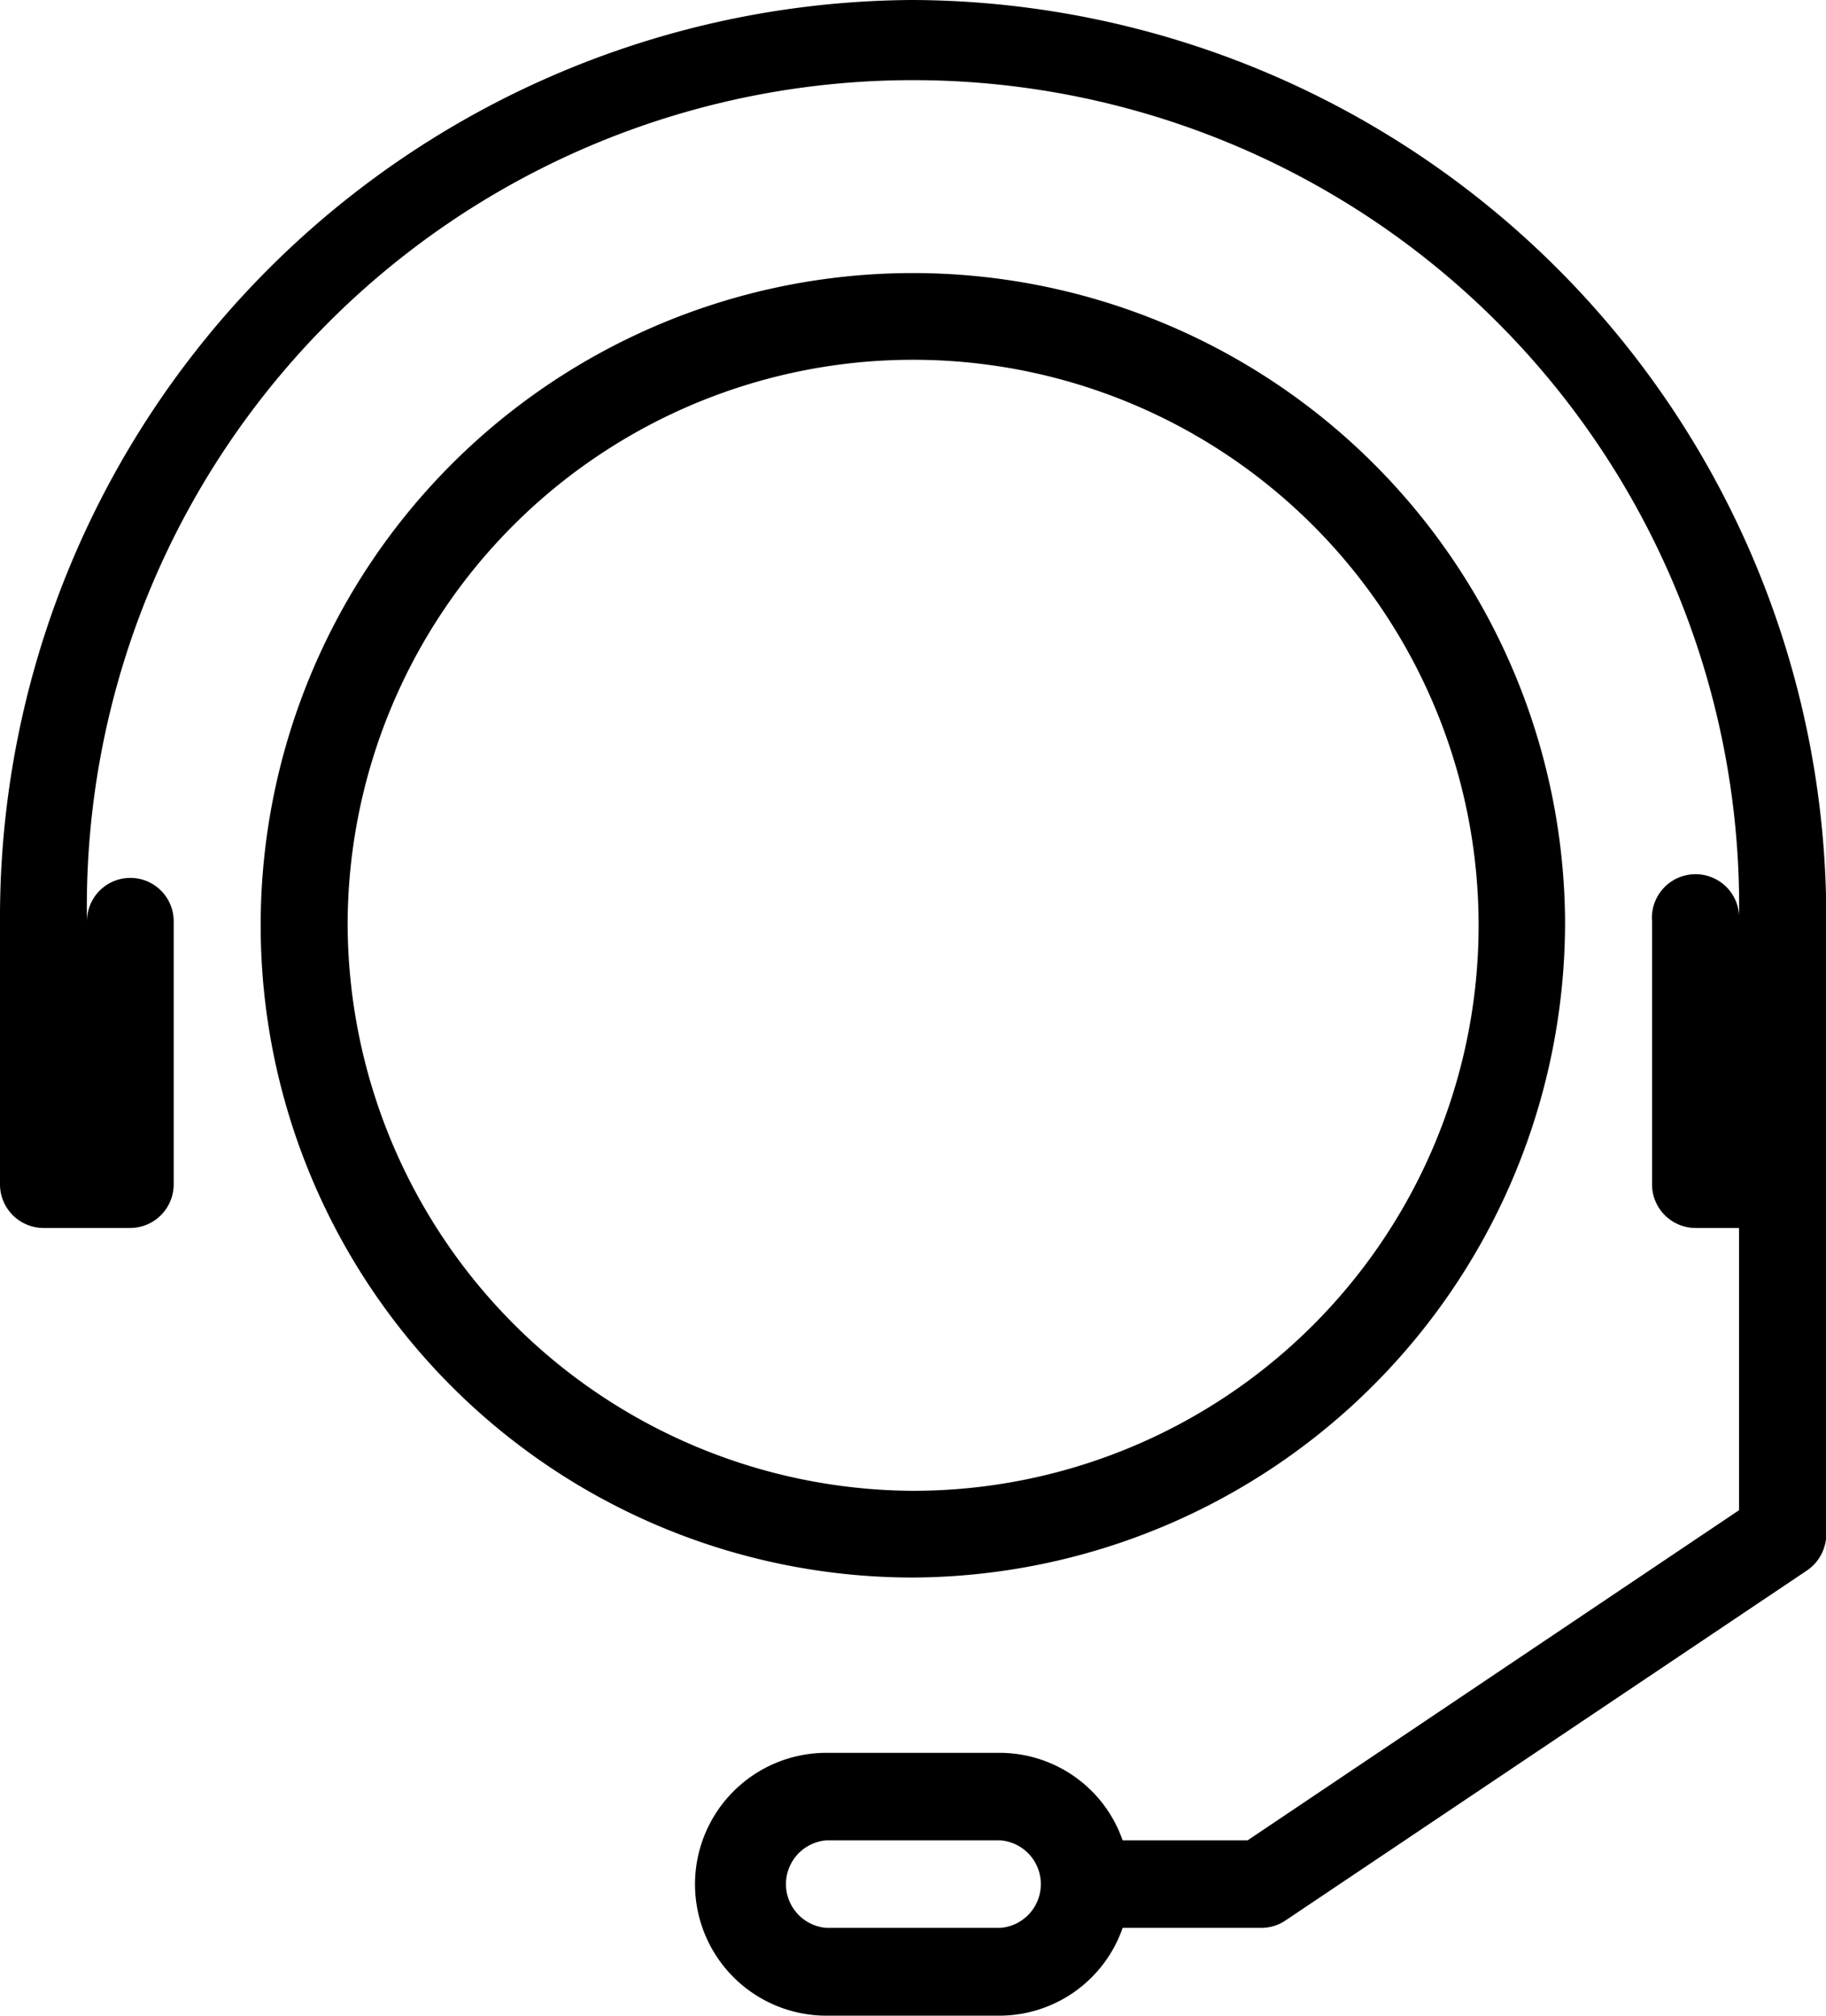 <svg id="Layer_1" data-name="Layer 1" xmlns="http://www.w3.org/2000/svg" viewBox="0 0 67.81 74.85"><path d="M25.22,44a21,21,0,1,1,21,21.15A21.1,21.1,0,0,1,25.22,44Zm45.21,0A24.22,24.22,0,1,0,46.21,68.37,24.34,24.34,0,0,0,70.43,44Z" transform="translate(-12.31 -9.79)"/><path d="M49.44,81.38H43a1.63,1.63,0,0,1,0-3.25h6.46a1.63,1.63,0,0,1,0,3.25ZM46.21,9.79A34.07,34.07,0,0,0,12.31,44v9.76a1.62,1.62,0,0,0,1.61,1.63h3.23a1.62,1.62,0,0,0,1.61-1.63V44a1.61,1.61,0,1,0-3.22,0,30.68,30.68,0,1,1,61.35,0,1.62,1.62,0,1,0-3.23,0v9.76a1.62,1.62,0,0,0,1.62,1.63h1.61V65.87L58.64,78.13H54a4.84,4.84,0,0,0-4.55-3.25H43a4.88,4.88,0,0,0,0,9.76h6.46A4.85,4.85,0,0,0,54,81.38h5.14a1.61,1.61,0,0,0,.9-.27l19.37-13a1.63,1.63,0,0,0,.72-1.35V44A34.07,34.07,0,0,0,46.21,9.79Z" transform="translate(-12.31 -9.79)"/></svg>